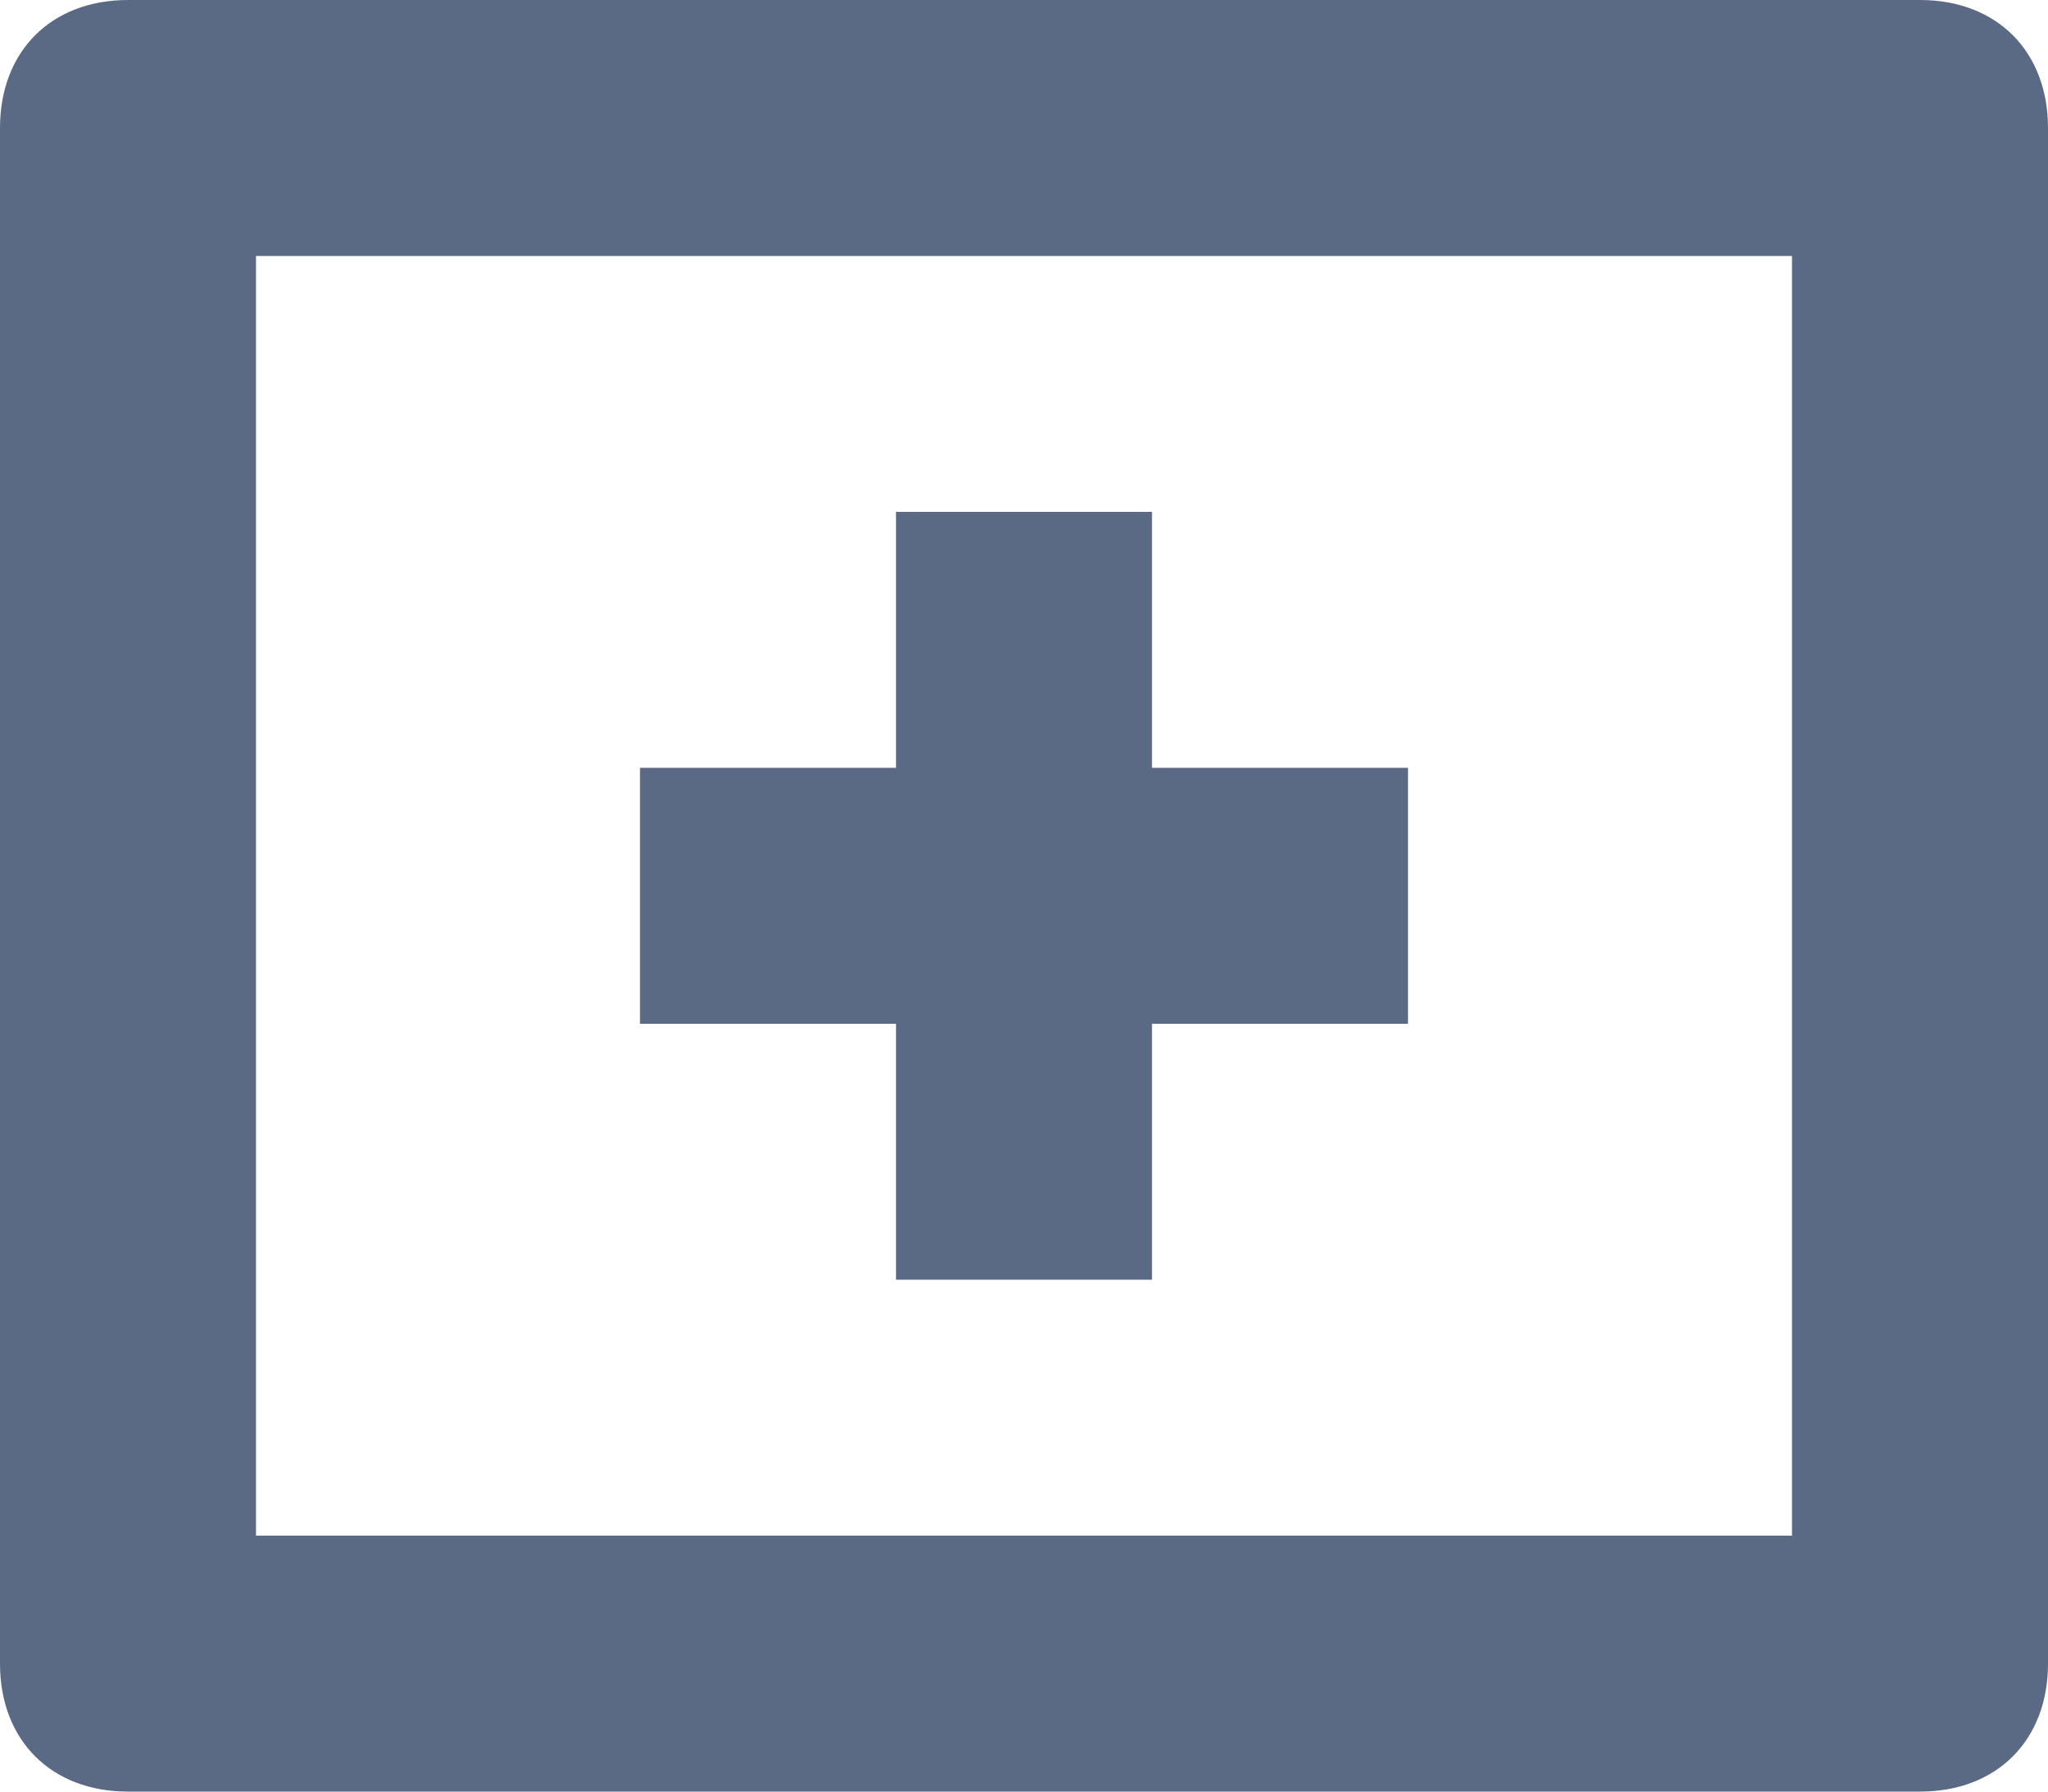 <svg xmlns="http://www.w3.org/2000/svg" viewBox="0 0 16 14" width="16" height="14">
	<style>
		tspan { white-space:pre }
		.shp0 { fill: #5a6984 } 
	</style>
	<g id="Combined Shape copy 3">
		<path id="Shape copy" fill-rule="evenodd" class="shp0" d="M15 14L1 14C0.4 14 0 13.6 0 13L0 1C0 0.4 0.4 0 1 0L15 0C15.6 0 16 0.4 16 1L16 13C16 13.6 15.6 14 15 14ZM14 12L14 2L2 2L2 12L14 12Z" />
		<path id="Path copy" class="shp0" d="M5 6L5 8L7 8L7 10L9 10L9 8L11 8L11 6L9 6L9 4L7 4L7 6L5 6Z" />
	</g>
</svg>